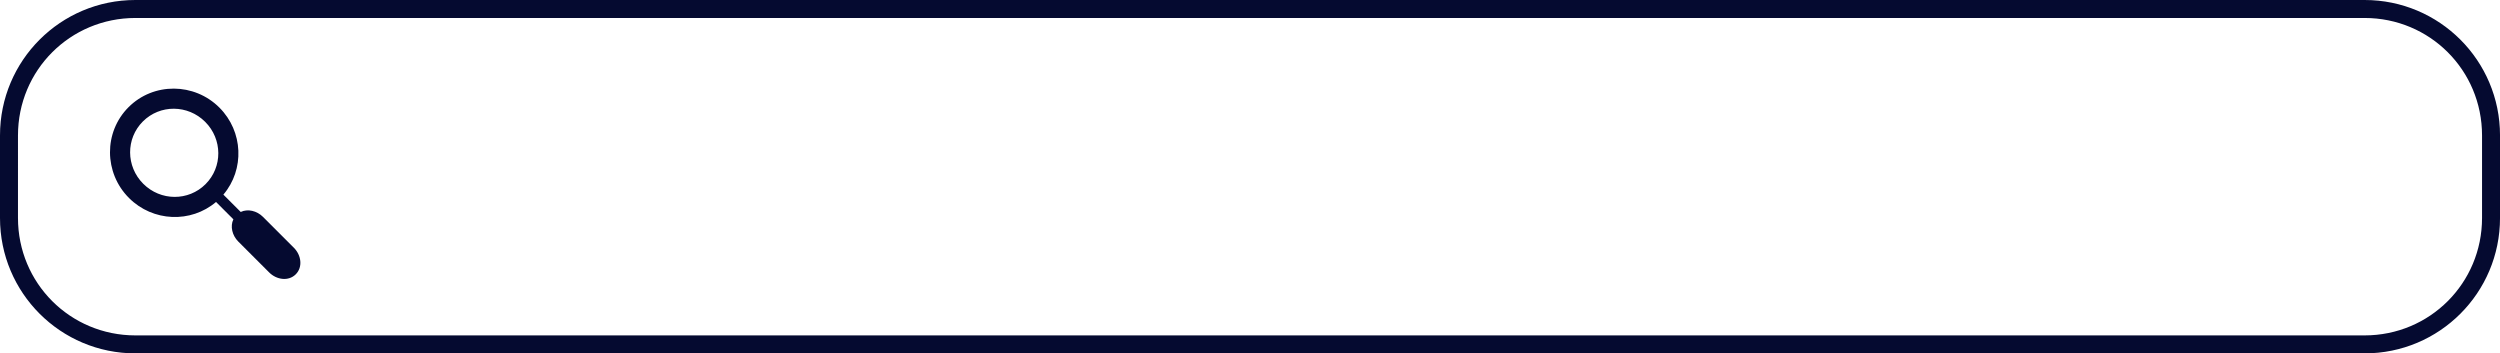 <?xml version="1.0" encoding="UTF-8" standalone="no"?><svg xmlns="http://www.w3.org/2000/svg" xmlns:xlink="http://www.w3.org/1999/xlink" fill="#050a30" height="104" preserveAspectRatio="xMidYMid meet" version="1" viewBox="-0.0 -0.0 735.8 104.0" width="735.8" zoomAndPan="magnify"><g id="change1_1"><path color="#050a30" d="m -904.1,43.454 c -22.039,0 -39.863,17.82 -39.863,39.853 v 24.301 c 0,22.033 17.825,39.853 39.863,39.853 h 656.076 c 22.039,0 39.865,-17.82 39.865,-39.853 V 83.307 c 0,-22.033 -17.827,-39.853 -39.865,-39.853 z m 0,5.291 h 656.076 c 19.199,0 34.575,15.37 34.575,34.562 v 24.301 c 0,19.192 -15.375,34.562 -34.575,34.562 h -656.076 c -19.199,0 -34.572,-15.37 -34.572,-34.562 V 83.307 c 0,-19.192 15.373,-34.562 34.572,-34.562 z m 11.321,20.791 c -4.842,-0.025 -9.677,1.791 -13.348,5.461 -7.341,7.339 -7.268,19.333 0.133,26.732 7.035,7.033 18.221,7.446 25.615,1.168 l 5.105,5.103 c -0.995,2.074 -0.353,4.751 1.448,6.551 l 9.089,9.087 c 2.196,2.196 5.698,2.67 7.818,0.551 2.119,-2.119 1.645,-5.62 -0.551,-7.816 l -9.089,-9.087 c -1.801,-1.8 -4.479,-2.442 -6.554,-1.447 l -5.105,-5.104 c 6.279,-7.392 5.867,-18.575 -1.167,-25.608 -3.701,-3.7 -8.551,-5.567 -13.393,-5.593 z m 0.007,5.917 c 3.316,0.019 6.642,1.307 9.199,3.863 5.115,5.114 5.152,13.298 0.112,18.336 -5.04,5.039 -13.226,5.001 -18.342,-0.112 -5.115,-5.113 -5.153,-13.298 -0.113,-18.337 2.52,-2.519 5.827,-3.769 9.144,-3.751 z" transform="translate(943.963 -43.454)"/></g></svg>